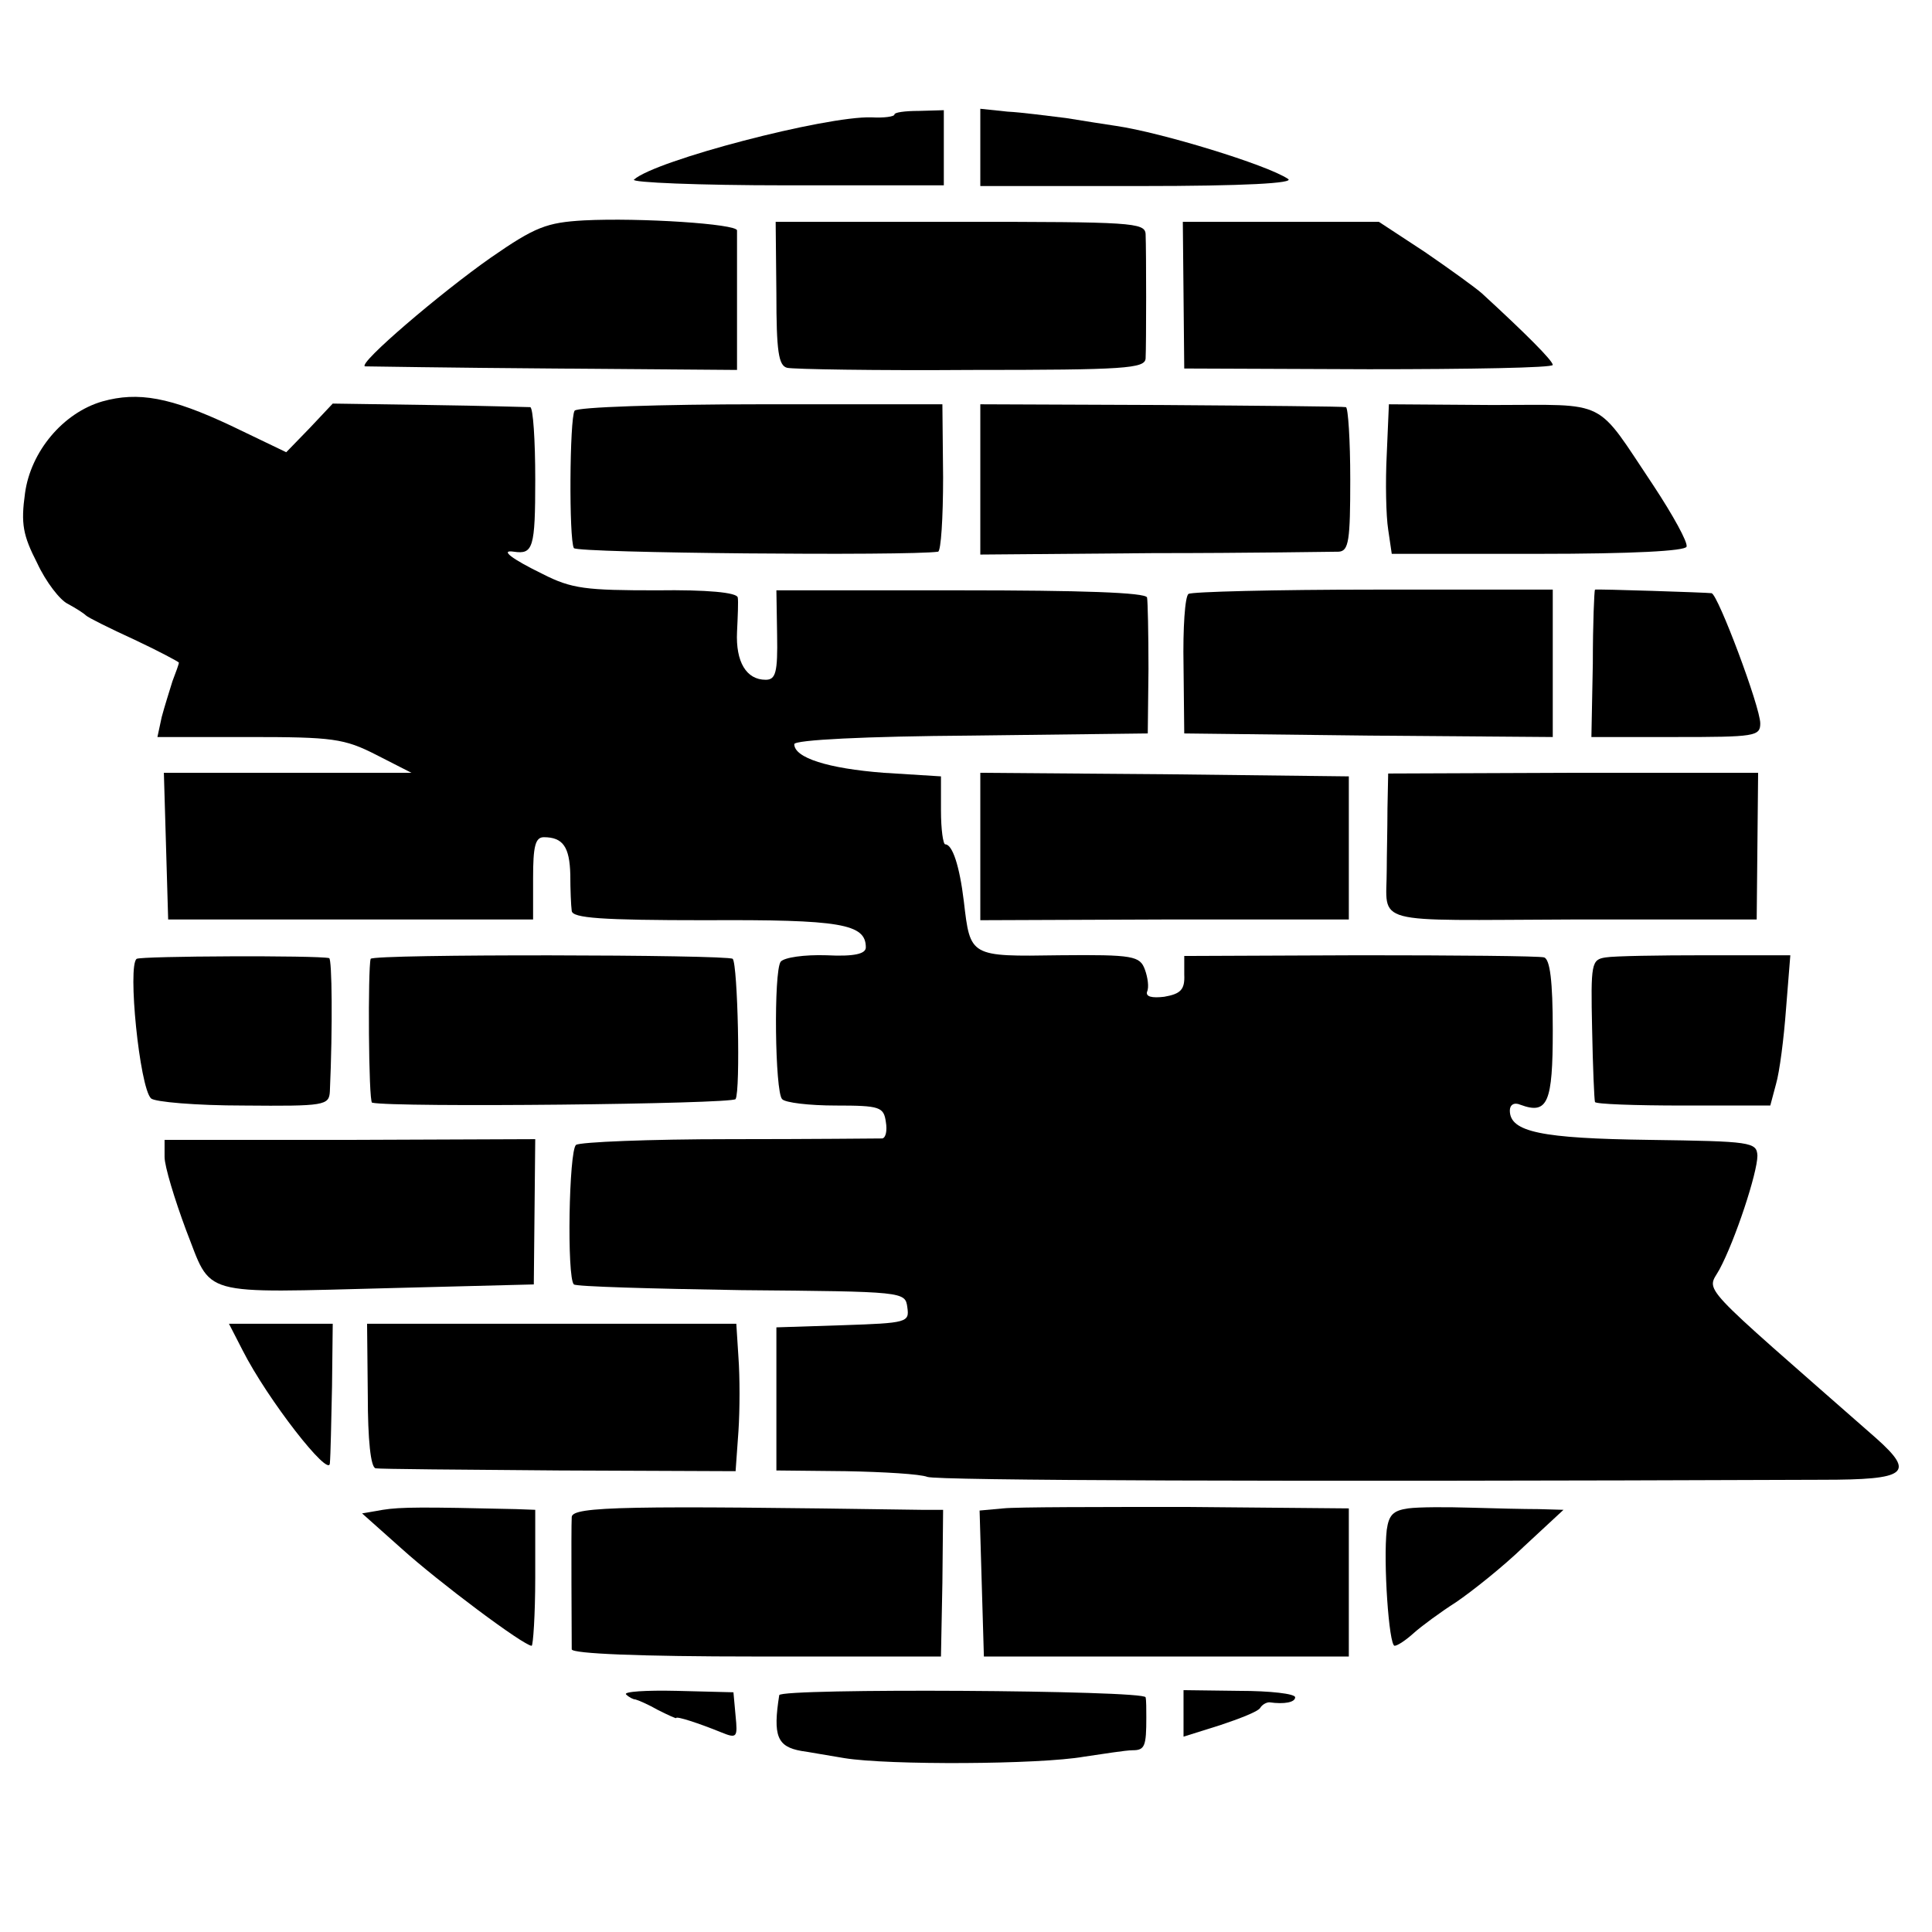 <?xml version="1.0" standalone="no"?>
<!DOCTYPE svg PUBLIC "-//W3C//DTD SVG 20010904//EN"
 "http://www.w3.org/TR/2001/REC-SVG-20010904/DTD/svg10.dtd">
<svg version="1.0" xmlns="http://www.w3.org/2000/svg"
 width="270pt" height="270pt" viewBox="0 0 270 270"
 preserveAspectRatio="xMidYMid meet">
<g transform="translate(0,270) scale(0.1,-0.1)"
fill="#000000" stroke="none">
<path d="M1250 2540 c0 -3 -15 -5 -32 -4 -64 2 -302 -60 -332 -87 -5 -4 91 -8
212 -8 l221 0 0 52 0 53 -35 -1 c-19 0 -34 -2 -34 -5z"/>
<path d="M1370 2494 l0 -54 223 0 c147 0 217 4 207 10 -30 20 -178 65 -240 74
-14 2 -45 7 -70 11 -25 3 -62 8 -82 9 l-38 4 0 -54z"/>
<path d="M816 2392 c-52 -3 -68 -9 -130 -52 -70 -49 -186 -148 -176 -152 3 0
121 -2 263 -3 l257 -2 0 94 c0 51 0 96 0 101 0 9 -135 18 -214 14z"/>
<path d="M1085 2290 c0 -81 3 -101 15 -104 8 -2 124 -4 258 -3 214 0 242 2
243 16 1 20 1 150 0 174 -1 16 -20 17 -259 17 l-258 0 1 -100z"/>
<path d="M1654 2288 l1 -103 258 -1 c141 0 257 2 257 6 0 6 -38 44 -99 100 -9
8 -45 34 -80 58 l-64 42 -137 0 -137 0 1 -102z"/>
<path d="M143 2139 c-55 -16 -100 -70 -108 -128 -6 -43 -3 -59 17 -98 12 -26
32 -52 43 -57 11 -6 22 -13 25 -16 3 -3 33 -18 68 -34 34 -16 62 -31 62 -32 0
-2 -4 -13 -9 -26 -4 -13 -11 -35 -15 -50 l-6 -28 128 0 c117 0 133 -2 178 -25
l49 -25 -173 0 -173 0 3 -102 3 -103 255 0 255 0 0 58 c0 44 3 57 15 57 27 0
36 -14 37 -52 0 -21 1 -44 2 -51 1 -10 41 -13 187 -13 189 1 224 -5 224 -38 0
-9 -16 -13 -55 -11 -31 1 -59 -3 -64 -9 -10 -14 -8 -182 2 -192 4 -5 38 -9 75
-9 62 0 67 -2 70 -23 2 -12 0 -22 -5 -23 -4 0 -100 -1 -213 -1 -113 0 -209 -4
-215 -8 -10 -8 -13 -186 -3 -195 3 -3 108 -6 234 -8 228 -2 229 -2 232 -24 3
-21 0 -22 -90 -25 l-93 -3 0 -100 0 -100 97 -1 c53 -1 104 -4 114 -8 14 -5
474 -7 1251 -4 118 0 130 9 75 58 -255 224 -237 203 -219 236 22 41 53 135 53
159 -1 19 -9 20 -151 22 -151 2 -195 11 -195 41 0 8 6 12 15 8 38 -14 45 3 45
104 0 70 -4 99 -12 102 -7 2 -123 3 -258 3 l-245 -1 0 -26 c1 -21 -5 -27 -28
-31 -17 -2 -26 0 -24 7 3 6 1 20 -3 31 -7 19 -16 21 -119 20 -126 -2 -125 -2
-134 75 -6 50 -16 80 -26 80 -3 0 -6 21 -6 47 l0 48 -80 5 c-78 6 -125 21
-125 40 0 6 100 11 247 12 l247 3 1 90 c0 50 -1 95 -2 100 -2 7 -93 10 -261
10 l-257 0 1 -62 c1 -53 -2 -63 -16 -63 -27 0 -42 25 -40 67 1 21 2 43 1 48
-1 7 -43 11 -113 10 -99 0 -119 2 -160 23 -43 21 -60 34 -40 31 27 -4 30 5 30
101 0 55 -3 100 -7 101 -3 0 -67 2 -141 3 l-135 2 -32 -34 -33 -34 -77 37
c-85 40 -130 48 -180 34z"/>
<path d="M803 2126 c-7 -11 -8 -180 -1 -192 5 -7 468 -11 509 -5 4 1 7 47 7
104 l-1 102 -254 0 c-140 0 -257 -4 -260 -9z"/>
<path d="M1370 2030 l0 -105 242 2 c134 0 250 2 259 2 14 1 16 16 16 101 0 55
-3 100 -6 101 -3 1 -120 2 -258 3 l-253 1 0 -105z"/>
<path d="M1938 2065 c-2 -39 -1 -86 2 -105 l5 -34 204 0 c133 0 206 4 208 10
2 6 -19 44 -46 85 -83 124 -61 113 -225 113 l-145 1 -3 -70z"/>
<path d="M1661 1870 c-5 -3 -8 -48 -7 -100 l1 -95 258 -3 257 -2 0 103 0 103
-250 0 c-138 0 -255 -3 -259 -6z"/>
<path d="M2229 1876 c-1 -1 -3 -47 -3 -103 l-2 -103 118 0 c110 0 118 1 118
19 0 23 -59 180 -68 182 -7 1 -161 6 -163 5z"/>
<path d="M1370 1517 l0 -103 258 1 257 0 0 100 0 100 -257 3 -258 2 0 -103z"/>
<path d="M1939 1570 c0 -28 -1 -66 -1 -85 0 -79 -27 -71 260 -70 l257 0 1 103
1 102 -258 0 -259 -1 -1 -49z"/>
<path d="M191 1360 c-13 -9 4 -179 20 -195 5 -5 63 -10 129 -10 114 -1 120 0
121 20 4 90 3 185 -1 186 -16 4 -263 3 -269 -1z"/>
<path d="M518 1360 c-4 -13 -3 -200 2 -201 30 -7 503 -2 508 5 7 12 3 188 -4
196 -7 6 -503 7 -506 0z"/>
<path d="M2244 1362 c-20 -3 -21 -8 -19 -100 1 -53 3 -99 4 -102 0 -3 56 -5
123 -5 l122 0 8 30 c5 17 11 64 14 105 l6 75 -119 0 c-65 0 -127 -1 -139 -3z"/>
<path d="M230 1083 c0 -13 14 -59 30 -102 37 -94 14 -88 291 -81 l195 5 1 101
1 102 -259 -1 -259 0 0 -24z"/>
<path d="M339 813 c35 -69 121 -179 122 -158 1 11 2 59 3 107 l1 88 -73 0 -72
0 19 -37z"/>
<path d="M514 750 c0 -62 4 -101 11 -102 5 -1 121 -2 257 -3 l246 -1 4 56 c2
30 2 76 0 103 l-3 47 -258 0 -258 0 1 -100z"/>
<path d="M535 590 l-29 -5 55 -49 c52 -47 171 -136 182 -136 2 0 5 43 5 95 l0
95 -27 1 c-130 3 -161 3 -186 -1z"/>
<path d="M799 580 c-1 -17 0 -170 0 -185 1 -6 94 -10 258 -10 l258 0 2 103 1
102 -31 0 c-409 6 -487 5 -488 -10z"/>
<path d="M1402 592 l-33 -3 3 -102 3 -102 255 0 255 0 0 104 0 103 -225 2
c-124 0 -240 0 -258 -2z"/>
<path d="M1968 592 c-21 -3 -27 -9 -30 -30 -5 -44 3 -162 11 -162 4 0 16 8 27
18 10 9 37 29 59 43 22 15 65 49 95 78 l55 51 -35 1 c-19 0 -62 1 -95 2 -33 1
-72 1 -87 -1z"/>
<path d="M875 332 c4 -4 10 -7 13 -7 4 -1 18 -7 32 -15 14 -7 25 -12 25 -11 0
3 31 -7 63 -20 22 -9 23 -7 20 23 l-3 33 -79 2 c-43 1 -75 -1 -71 -5z"/>
<path d="M1089 331 c-9 -57 -3 -72 31 -78 8 -1 35 -6 60 -10 61 -10 273 -9
335 2 28 4 58 9 68 9 17 0 19 6 19 46 0 11 0 24 -1 28 -1 10 -510 13 -512 3z"/>
<path d="M1654 306 l0 -33 51 16 c27 9 53 19 56 24 3 5 9 8 13 8 21 -3 36 0
36 7 0 5 -35 9 -78 9 l-78 1 0 -32z"/>
</g>
</svg>
